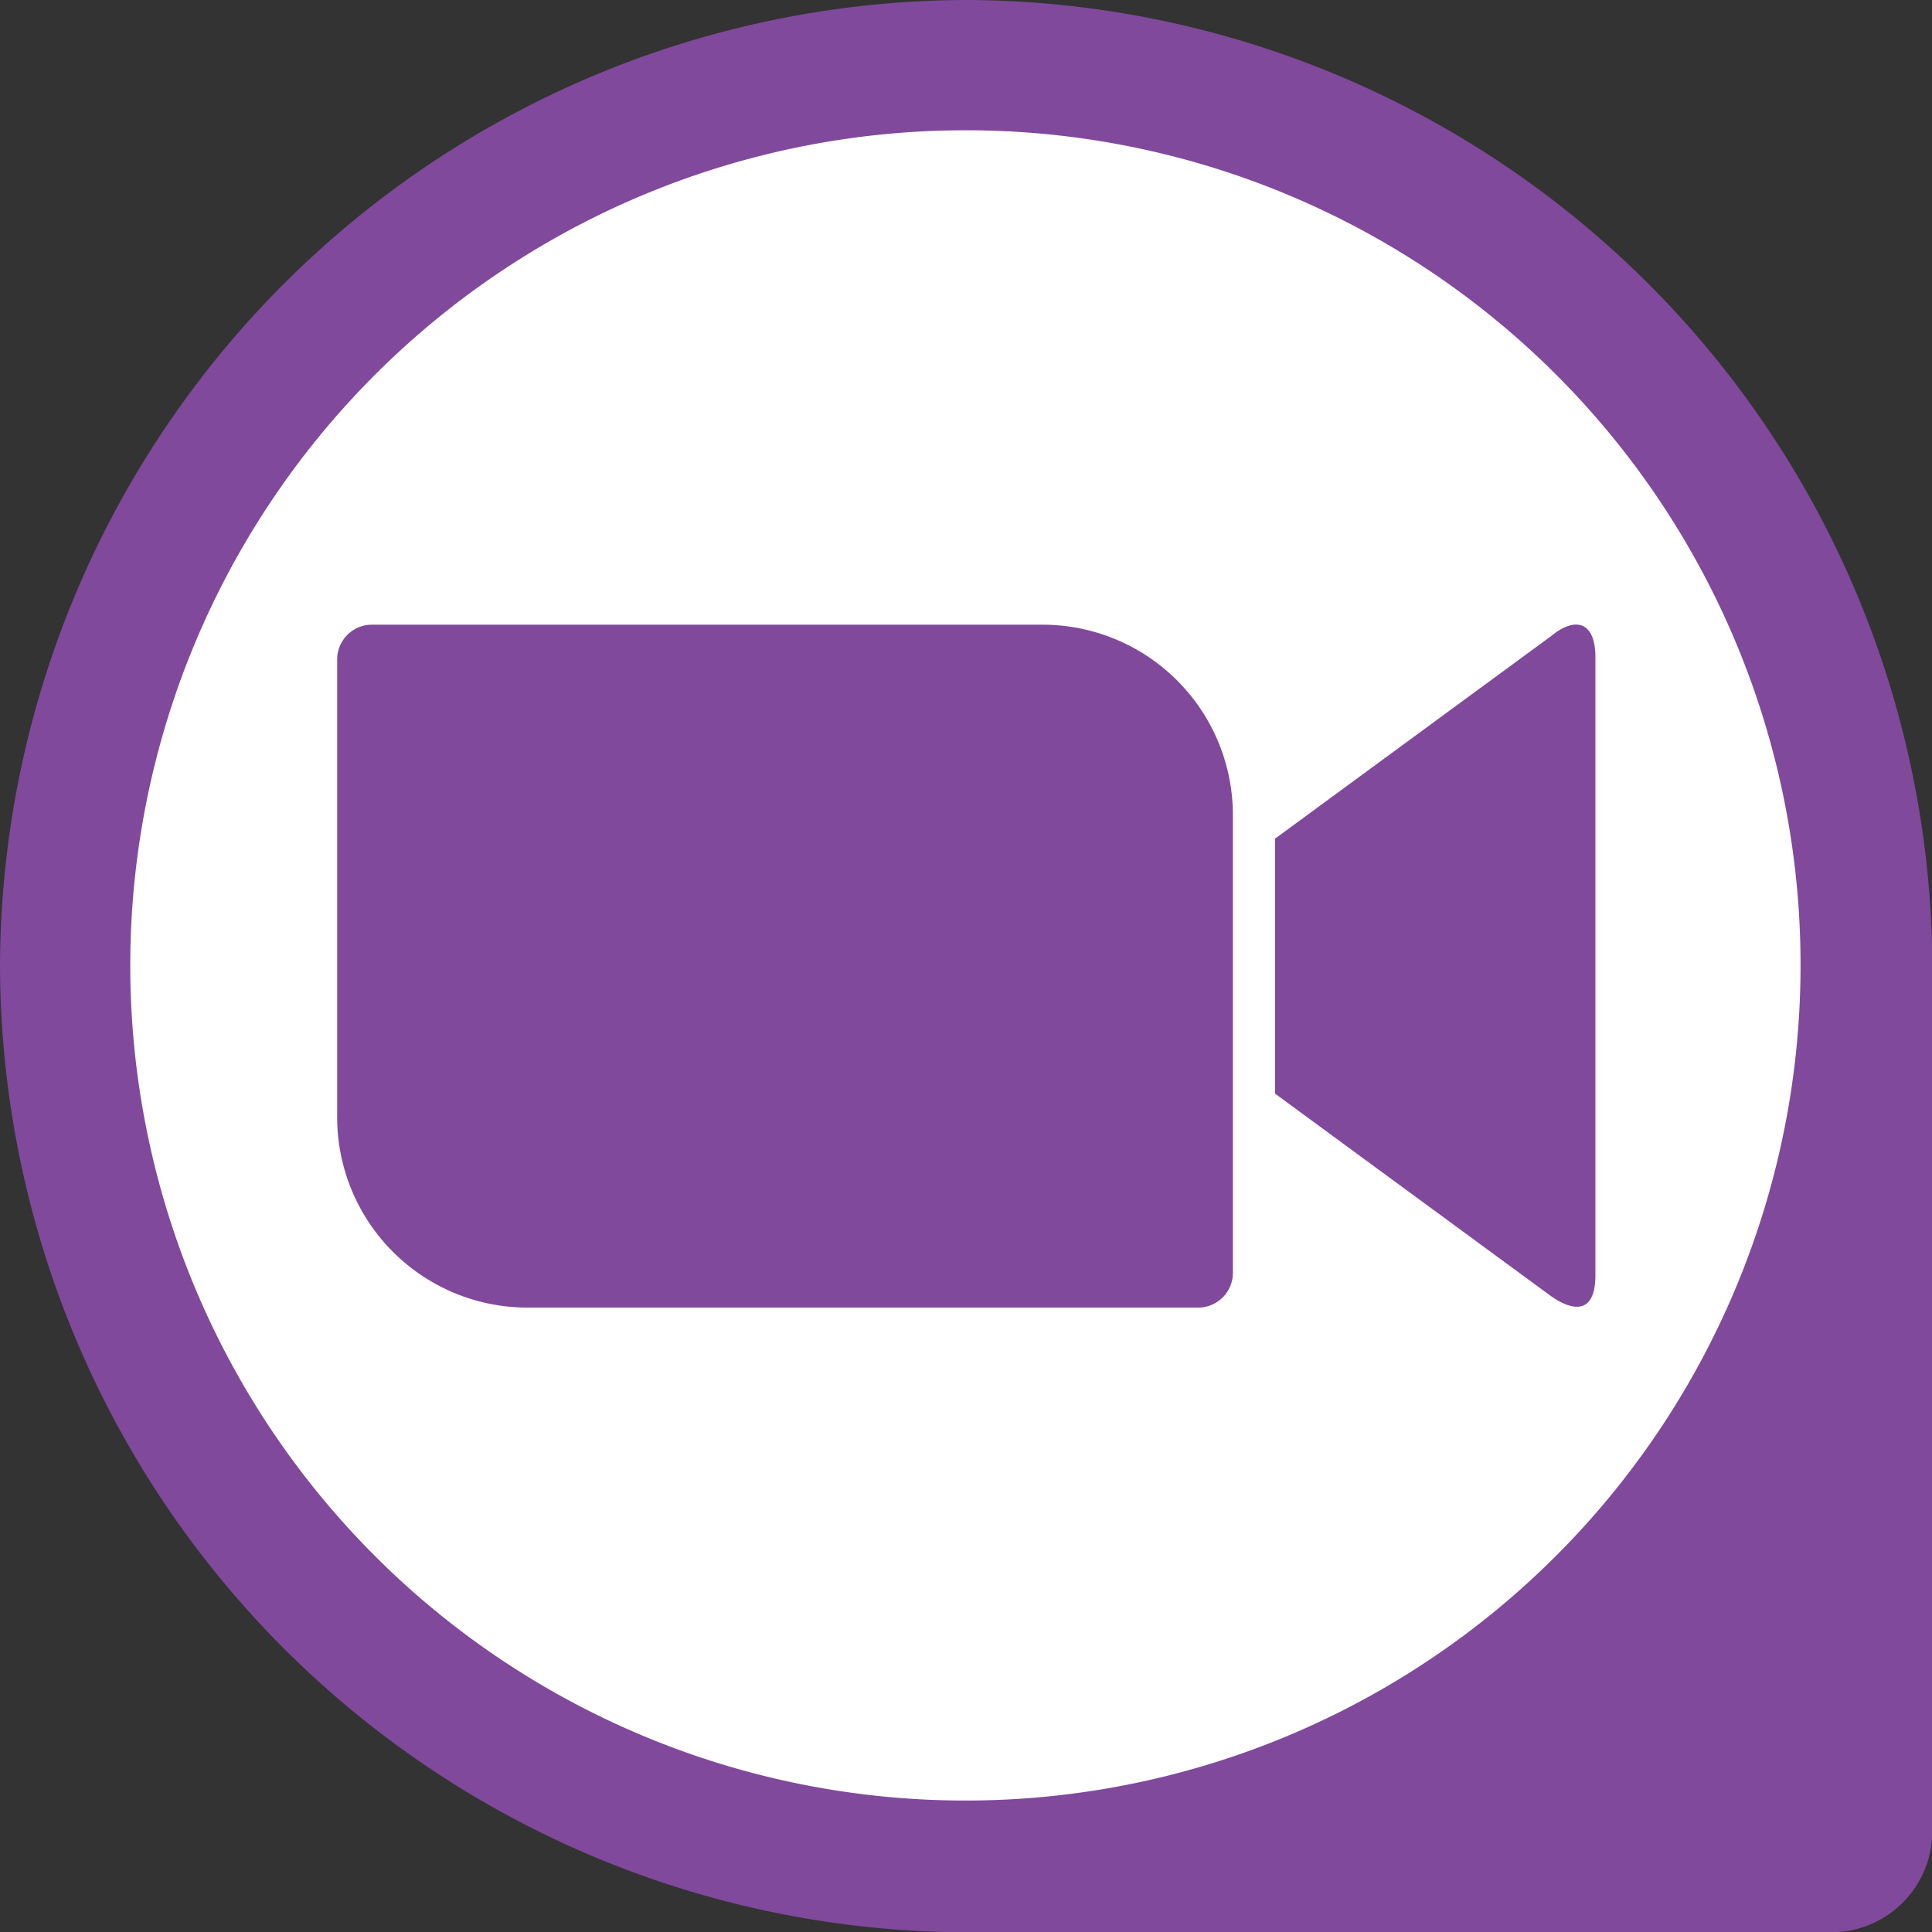 <?xml version="1.0" encoding="UTF-8" standalone="no"?><svg xmlns="http://www.w3.org/2000/svg" xmlns:xlink="http://www.w3.org/1999/xlink" data-name="Layer 1" fill="#000000" height="131.1" preserveAspectRatio="xMidYMid meet" version="1" viewBox="0.0 0.0 131.1 131.1" width="131.1" zoomAndPan="magnify"><rect x="0.0" y="0.0" width="131.1" height="131.1" fill="#333333" stroke="none"/><g id="change1_1"><path d="M249.77,184h0a65.76,65.76,0,0,0-65.56,65.56h0a65.76,65.76,0,0,0,65.56,65.56H308.5a6.86,6.86,0,0,0,6.83-6.82V249.56A65.76,65.76,0,0,0,249.77,184Zm0,8.84a56.67,56.67,0,1,0,56.62,56.72,56.62,56.62,0,0,0-56.62-56.72Z" fill="#80499c" transform="translate(-184.21 -184)"/></g><g id="change2_1"><path d="M249.77,192.84a56.67,56.67,0,1,0,56.62,56.72,56.62,56.62,0,0,0-56.62-56.72Z" fill="#ffffff" transform="translate(-184.21 -184)"/></g><g id="change1_2"><path d="M207.09,228.7v31.24A12.92,12.92,0,0,0,220,272.73h45.47a2.36,2.36,0,0,0,2.4-2.31V239.18A12.92,12.92,0,0,0,255,226.39H209.49a2.36,2.36,0,0,0-2.4,2.31Zm63.64,12.21,18.74-13.75c1.63-1.34,3-1,3,1.44v41.92c0,2.78-1.63,2.4-3,1.44l-18.74-13.75Z" fill="#80499c" transform="translate(-184.21 -184)"/></g></svg>